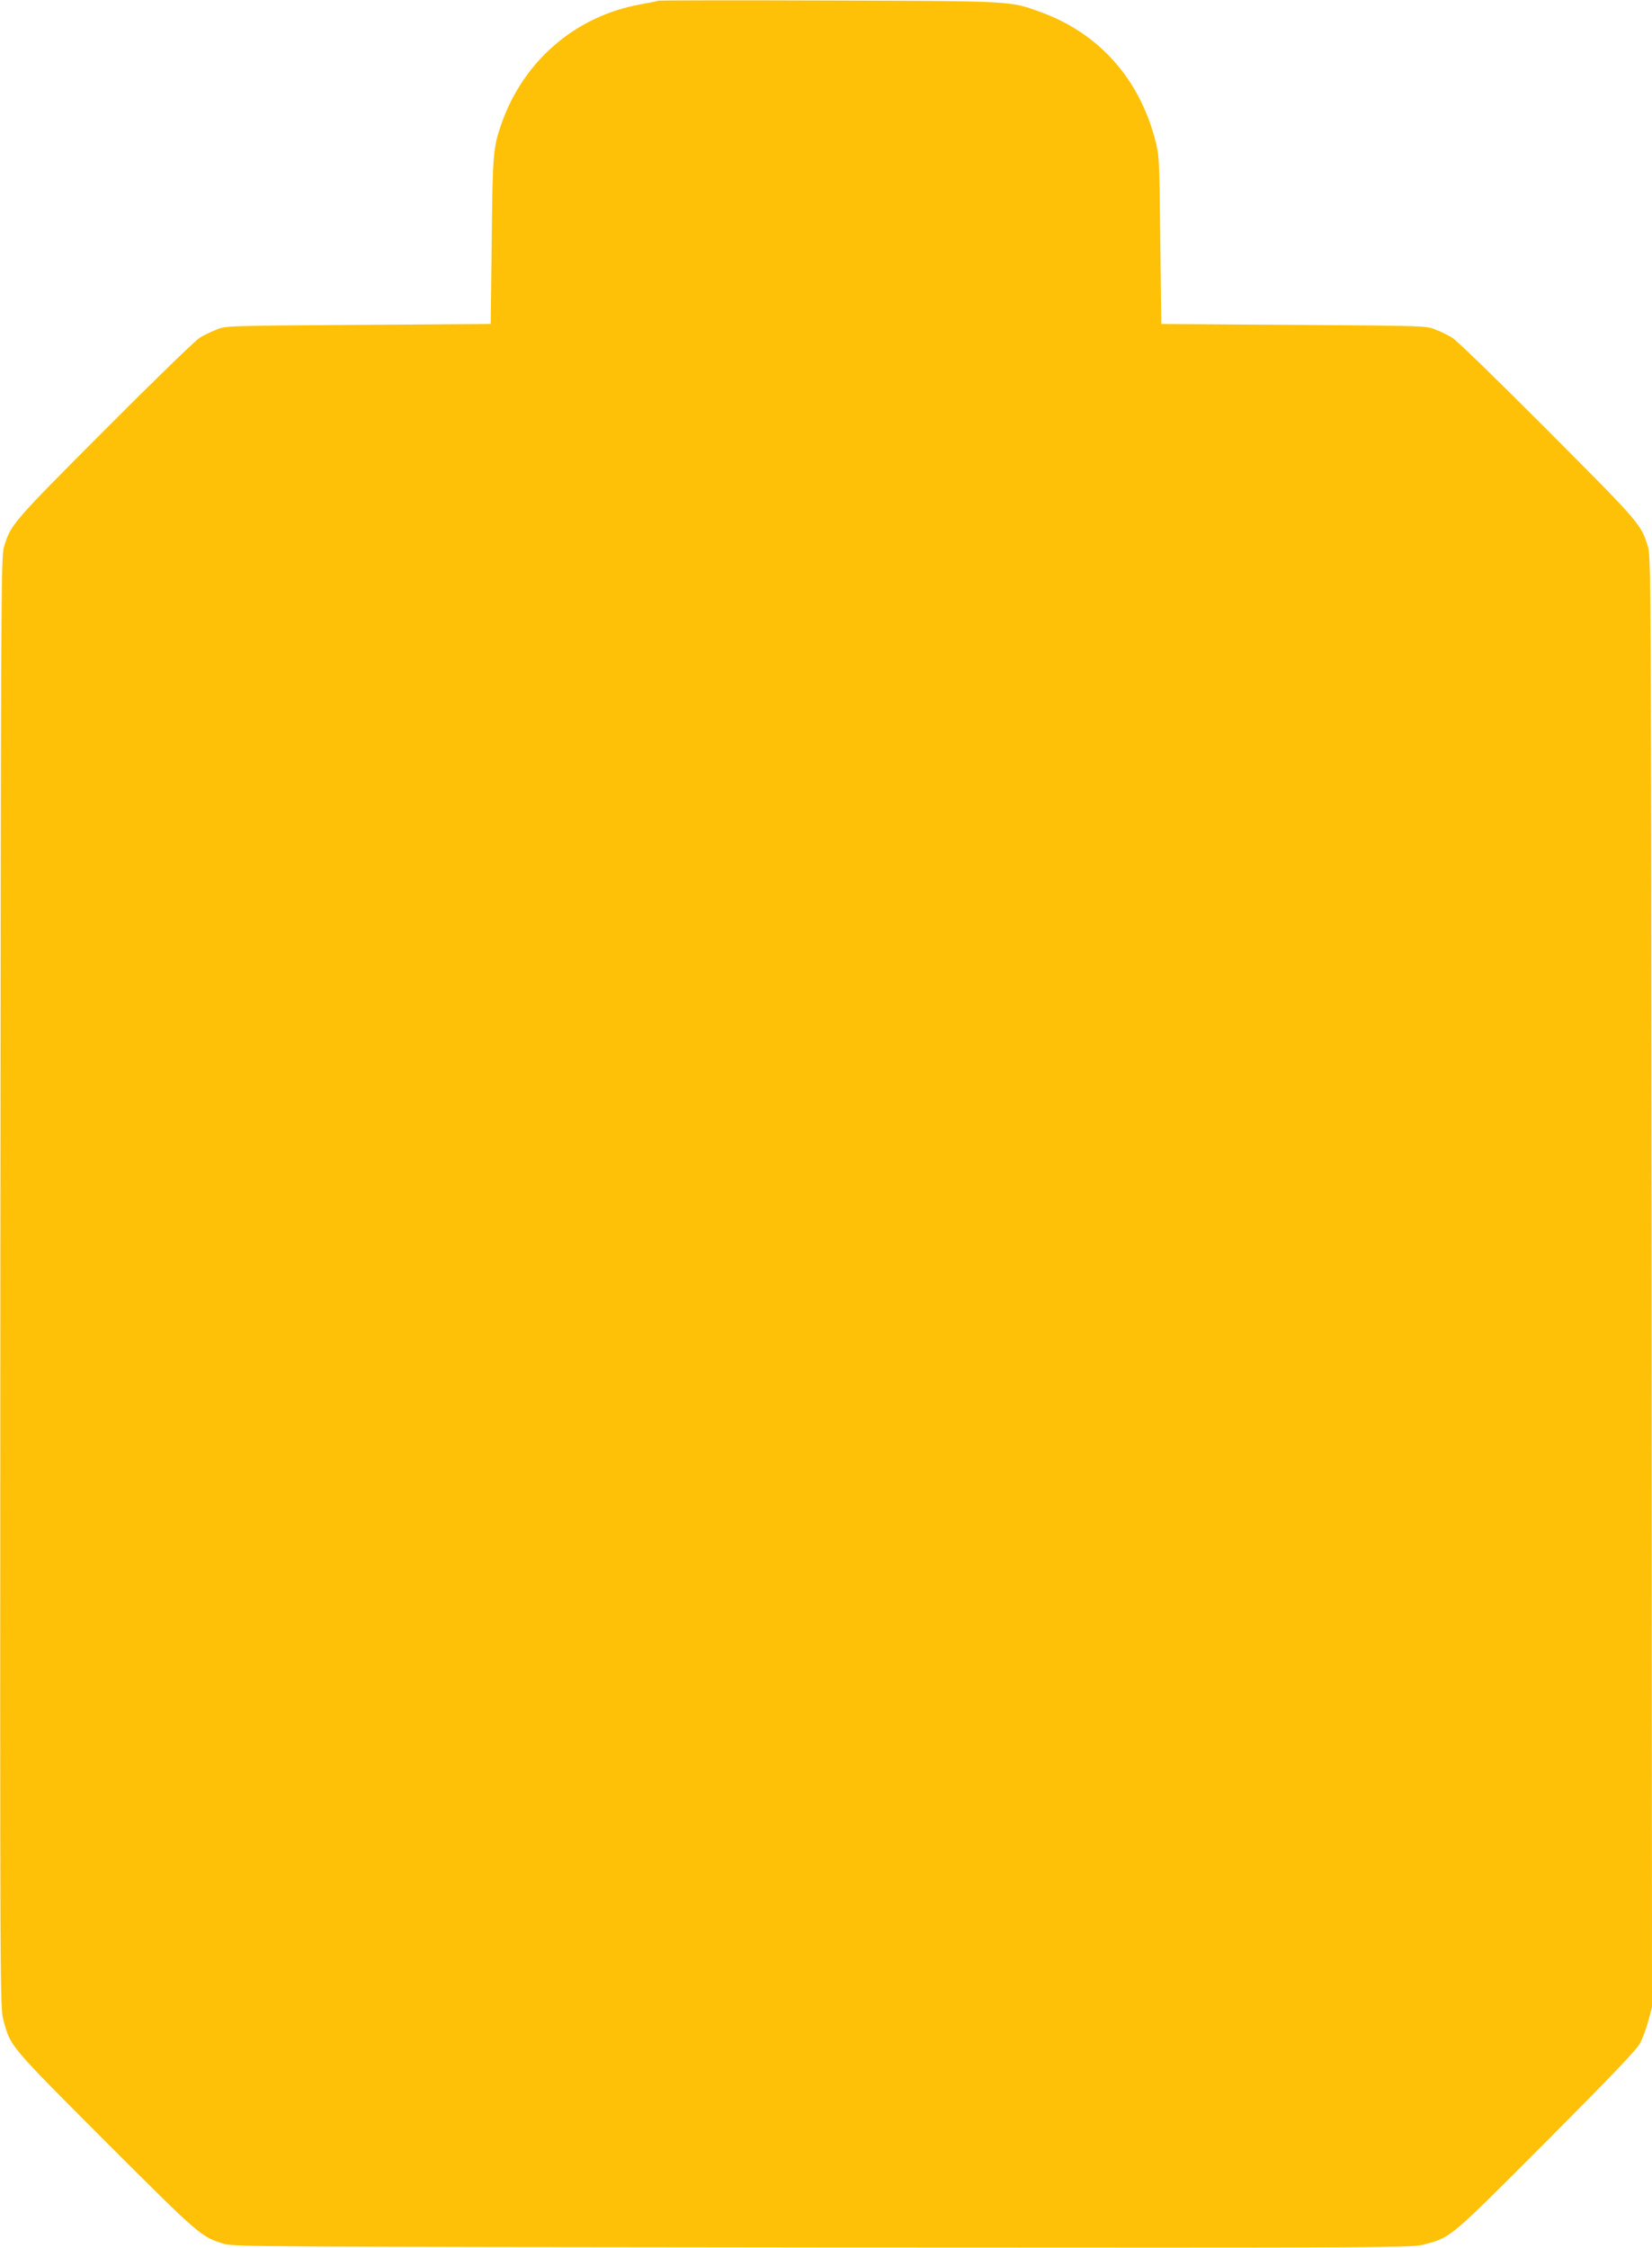 <?xml version="1.0" standalone="no"?>
<!DOCTYPE svg PUBLIC "-//W3C//DTD SVG 20010904//EN"
 "http://www.w3.org/TR/2001/REC-SVG-20010904/DTD/svg10.dtd">
<svg version="1.0" xmlns="http://www.w3.org/2000/svg"
 width="941pt" height="1280pt" viewBox="0 0 941 1280"
 preserveAspectRatio="xMidYMid meet">
<g transform="translate(0,1280) scale(0.1,-0.1)"
fill="#ffc107" stroke="none">
<path d="M3749 12796 c-2 -2 -45 -11 -96 -20 -369 -64 -668 -318 -795 -676
-49 -140 -52 -169 -57 -670 l-6 -475 -755 -5 c-744 -5 -756 -5 -807 -27 -29
-11 -72 -32 -95 -46 -24 -14 -269 -252 -545 -529 -529 -531 -531 -533 -571
-665 -16 -55 -17 -295 -20 -4186 -2 -4121 -2 -4127 18 -4203 40 -149 32 -139
583 -691 541 -540 541 -540 674 -581 55 -16 257 -17 3411 -20 3342 -2 3352 -2
3428 18 149 40 139 31 690 583 373 375 517 525 536 562 15 28 36 85 47 127
l21 78 -2 4127 c-3 3891 -4 4131 -20 4186 -40 132 -42 134 -571 665 -276 277
-521 515 -545 529 -23 14 -66 35 -95 46 -51 22 -63 22 -807 27 l-755 5 -6 480
c-5 475 -6 481 -31 576 -93 347 -322 600 -647 719 -178 65 -149 64 -1212 67
-531 2 -967 1 -970 -1z"/>
</g>
</svg>
